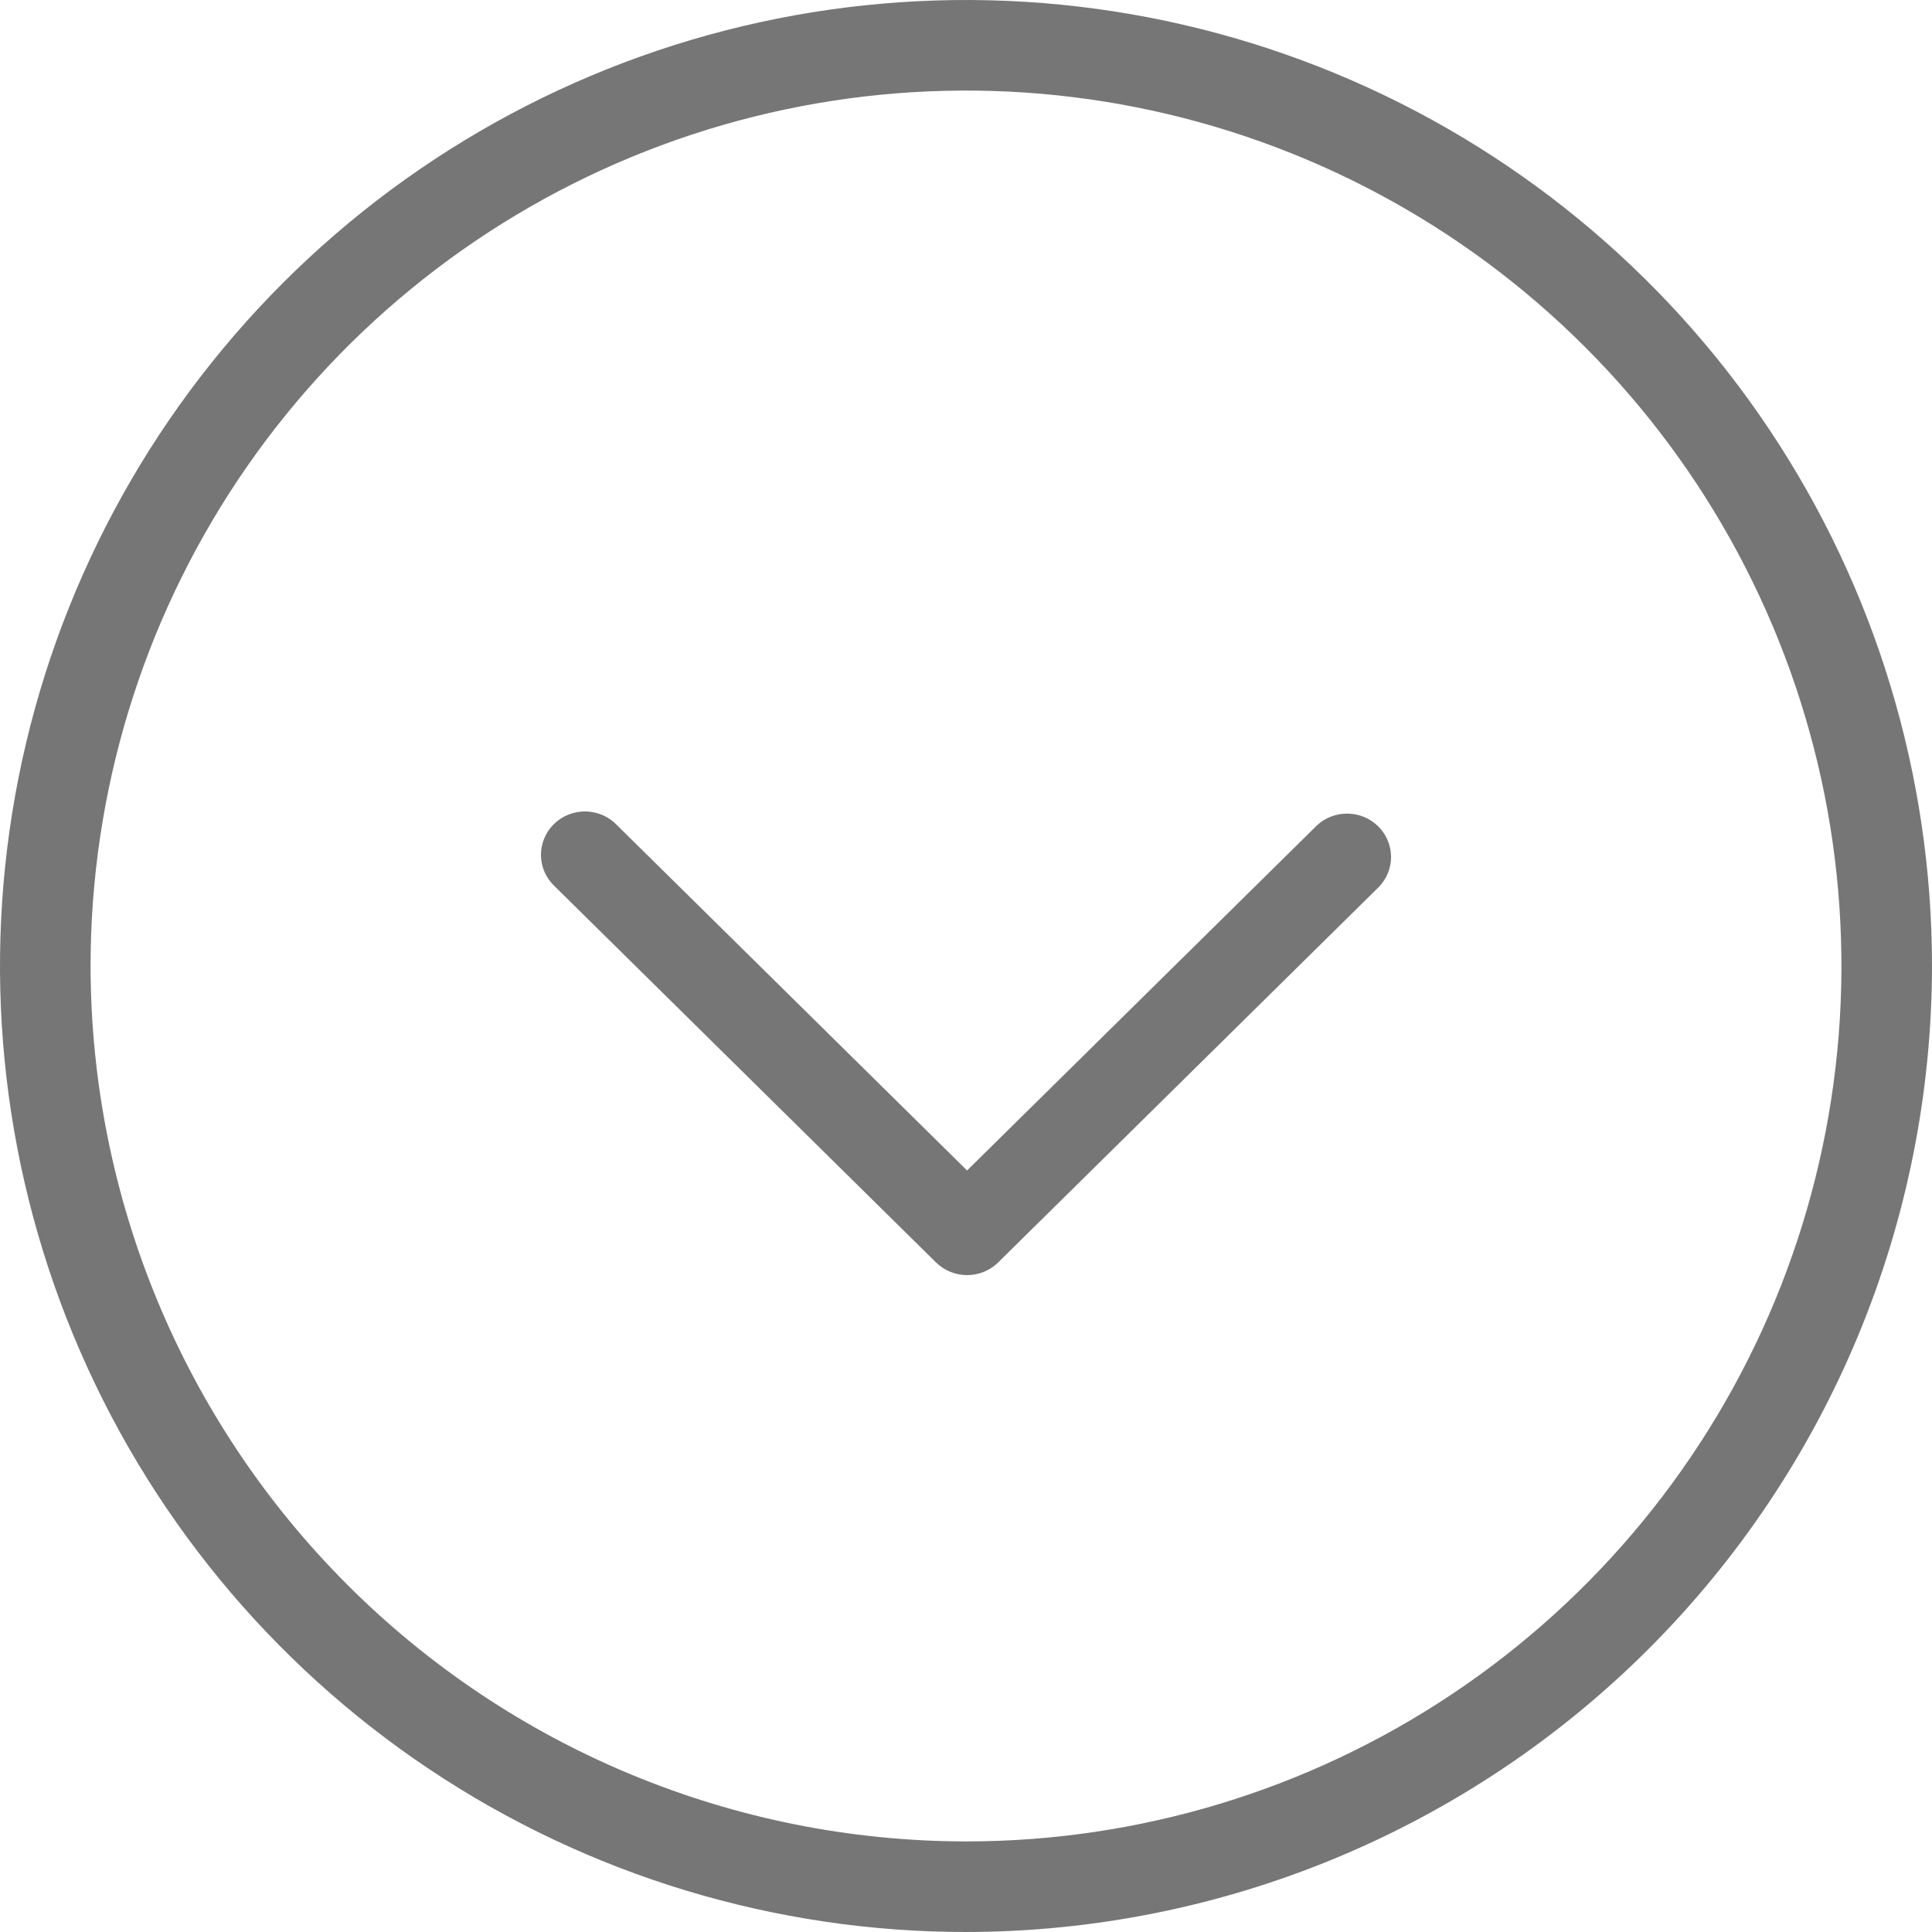 <svg width="50" height="50" viewBox="0 0 50 50" fill="none" xmlns="http://www.w3.org/2000/svg">
<path d="M50 25C50 20.055 48.534 15.222 45.787 11.111C43.04 7 39.135 3.795 34.567 1.903C29.999 0.011 24.972 -0.484 20.123 0.48C15.273 1.445 10.819 3.826 7.322 7.322C3.826 10.819 1.445 15.273 0.48 20.123C-0.484 24.972 0.011 29.999 1.903 34.567C3.795 39.135 7 43.04 11.111 45.787C15.222 48.534 20.055 50 25 50C31.628 49.993 37.983 47.356 42.67 42.67C47.356 37.983 49.993 31.628 50 25ZM2.344 25C2.344 20.519 3.673 16.139 6.162 12.413C8.652 8.687 12.19 5.783 16.33 4.068C20.47 2.354 25.025 1.905 29.42 2.779C33.815 3.653 37.852 5.811 41.02 8.98C44.189 12.148 46.347 16.185 47.221 20.58C48.095 24.975 47.646 29.53 45.932 33.67C44.217 37.81 41.313 41.349 37.587 43.838C33.861 46.328 29.481 47.656 25 47.656C18.993 47.649 13.235 45.26 8.988 41.012C4.74 36.765 2.351 31.007 2.344 25Z" fill="#767676"/>
<path d="M35.695 22.944C35.896 22.731 36.005 22.45 36 22.159C35.995 21.868 35.875 21.59 35.667 21.385C35.458 21.179 35.177 21.061 34.882 21.056C34.587 21.051 34.302 21.159 34.086 21.357L25.028 30.292L15.97 21.357C15.866 21.247 15.741 21.159 15.601 21.097C15.461 21.036 15.311 21.003 15.158 21C15.005 20.997 14.853 21.025 14.712 21.082C14.57 21.138 14.441 21.222 14.333 21.329C14.225 21.435 14.14 21.562 14.083 21.702C14.026 21.842 13.998 21.992 14 22.142C14.003 22.293 14.036 22.442 14.098 22.579C14.161 22.717 14.25 22.841 14.362 22.944L24.224 32.672C24.438 32.882 24.727 33 25.028 33C25.33 33 25.619 32.882 25.832 32.672L35.695 22.944Z" fill="#767676"/>
</svg>
